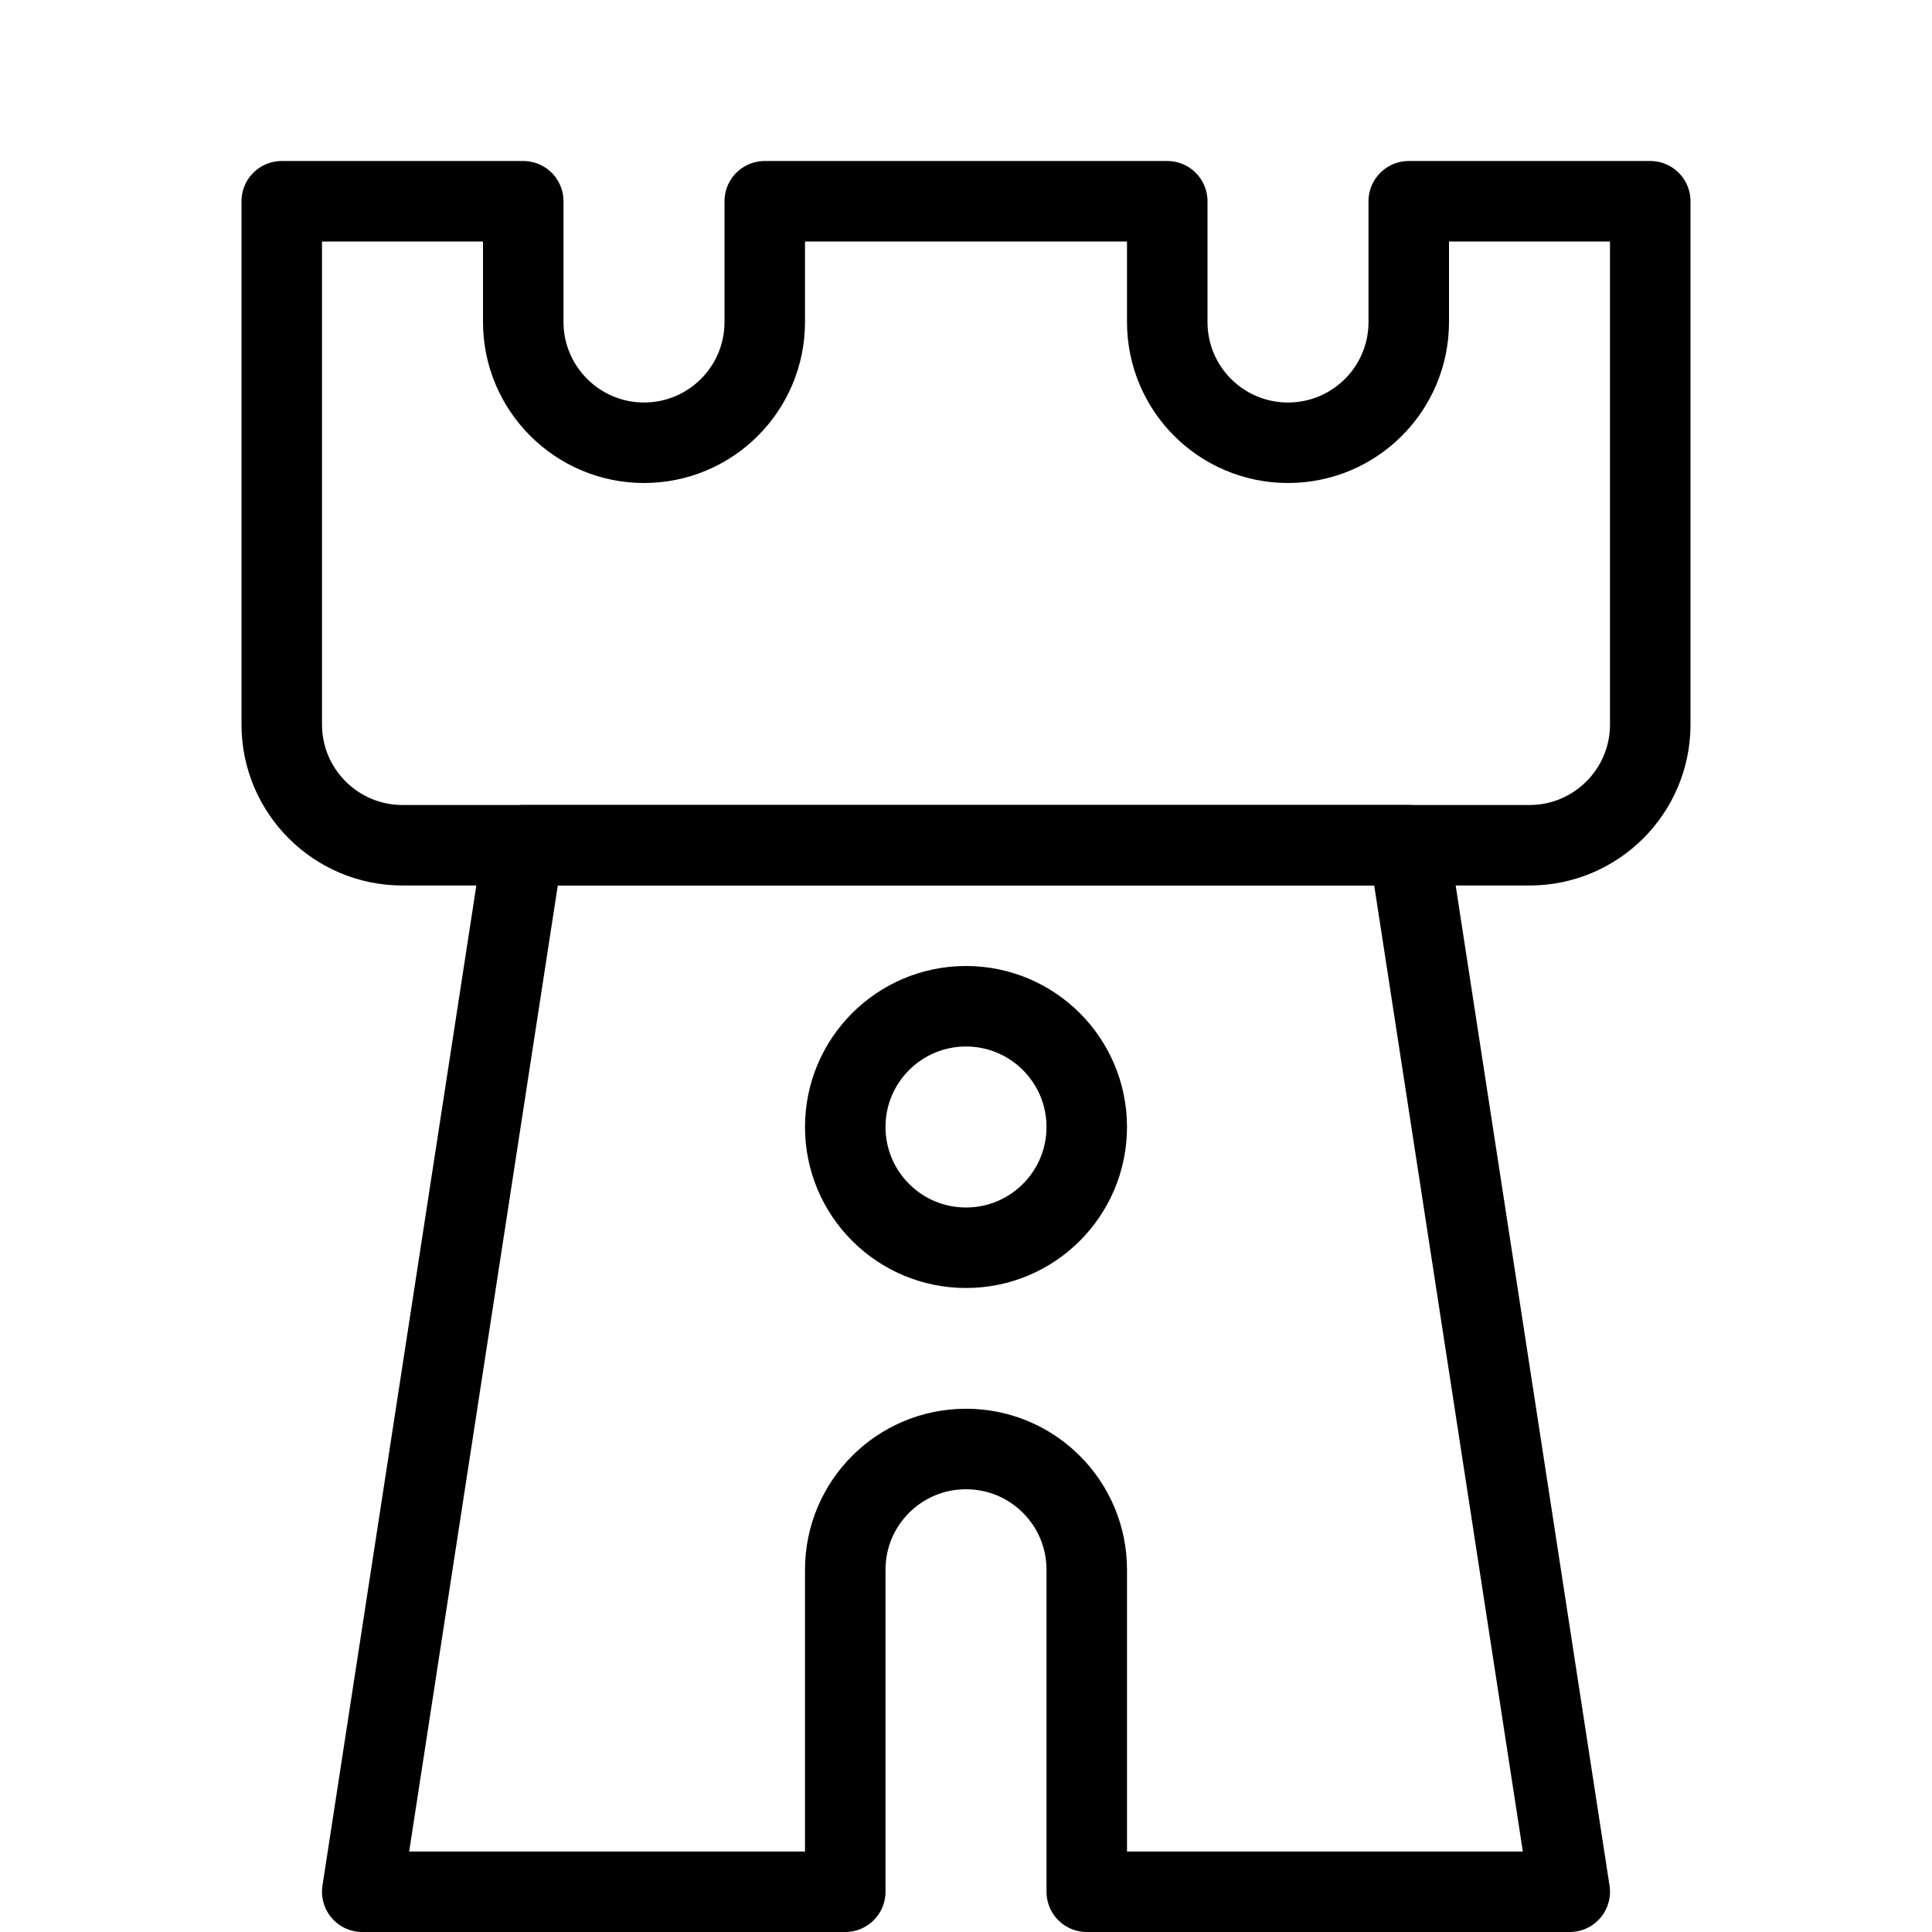 <?xml version="1.0" encoding="utf-8"?>
<!-- Generator: Adobe Illustrator 16.0.3, SVG Export Plug-In . SVG Version: 6.00 Build 0)  -->
<!DOCTYPE svg PUBLIC "-//W3C//DTD SVG 1.1//EN" "http://www.w3.org/Graphics/SVG/1.1/DTD/svg11.dtd">
<svg version="1.1" xmlns="http://www.w3.org/2000/svg" xmlns:xlink="http://www.w3.org/1999/xlink" x="0px" y="0px" width="24px"
	 height="24px" viewBox="0 0 24 24" enable-background="new 0 0 24 24" xml:space="preserve">
<g id="Outline_Icons">
	<g>
		<path fill="none" stroke="#000000" stroke-linecap="round" stroke-linejoin="round" stroke-miterlimit="10" d="M19.5,23.5l-2-13
			h-11l-2,13h6v-4c0-0.83,0.672-1.5,1.5-1.5s1.5,0.67,1.5,1.5v4H19.5z"/>
		<path fill="none" stroke="#000000" stroke-linecap="round" stroke-linejoin="round" stroke-miterlimit="10" d="M3.5,2.5V9
			c0,0.828,0.672,1.5,1.5,1.5h14c0.828,0,1.5-0.672,1.5-1.5V2.5h-3V4c0,0.829-0.671,1.5-1.5,1.5S14.5,4.829,14.5,4V2.5h-5V4
			c0,0.829-0.671,1.5-1.5,1.5C7.173,5.5,6.5,4.827,6.5,4V2.5H3.5z"/>
		
			<circle fill="none" stroke="#000000" stroke-linecap="round" stroke-linejoin="round" stroke-miterlimit="10" cx="12" cy="14" r="1.5"/>
	</g>
</g>
<g id="invisible_shape">
	<rect fill="none" width="24" height="24"/>
</g>
</svg>
